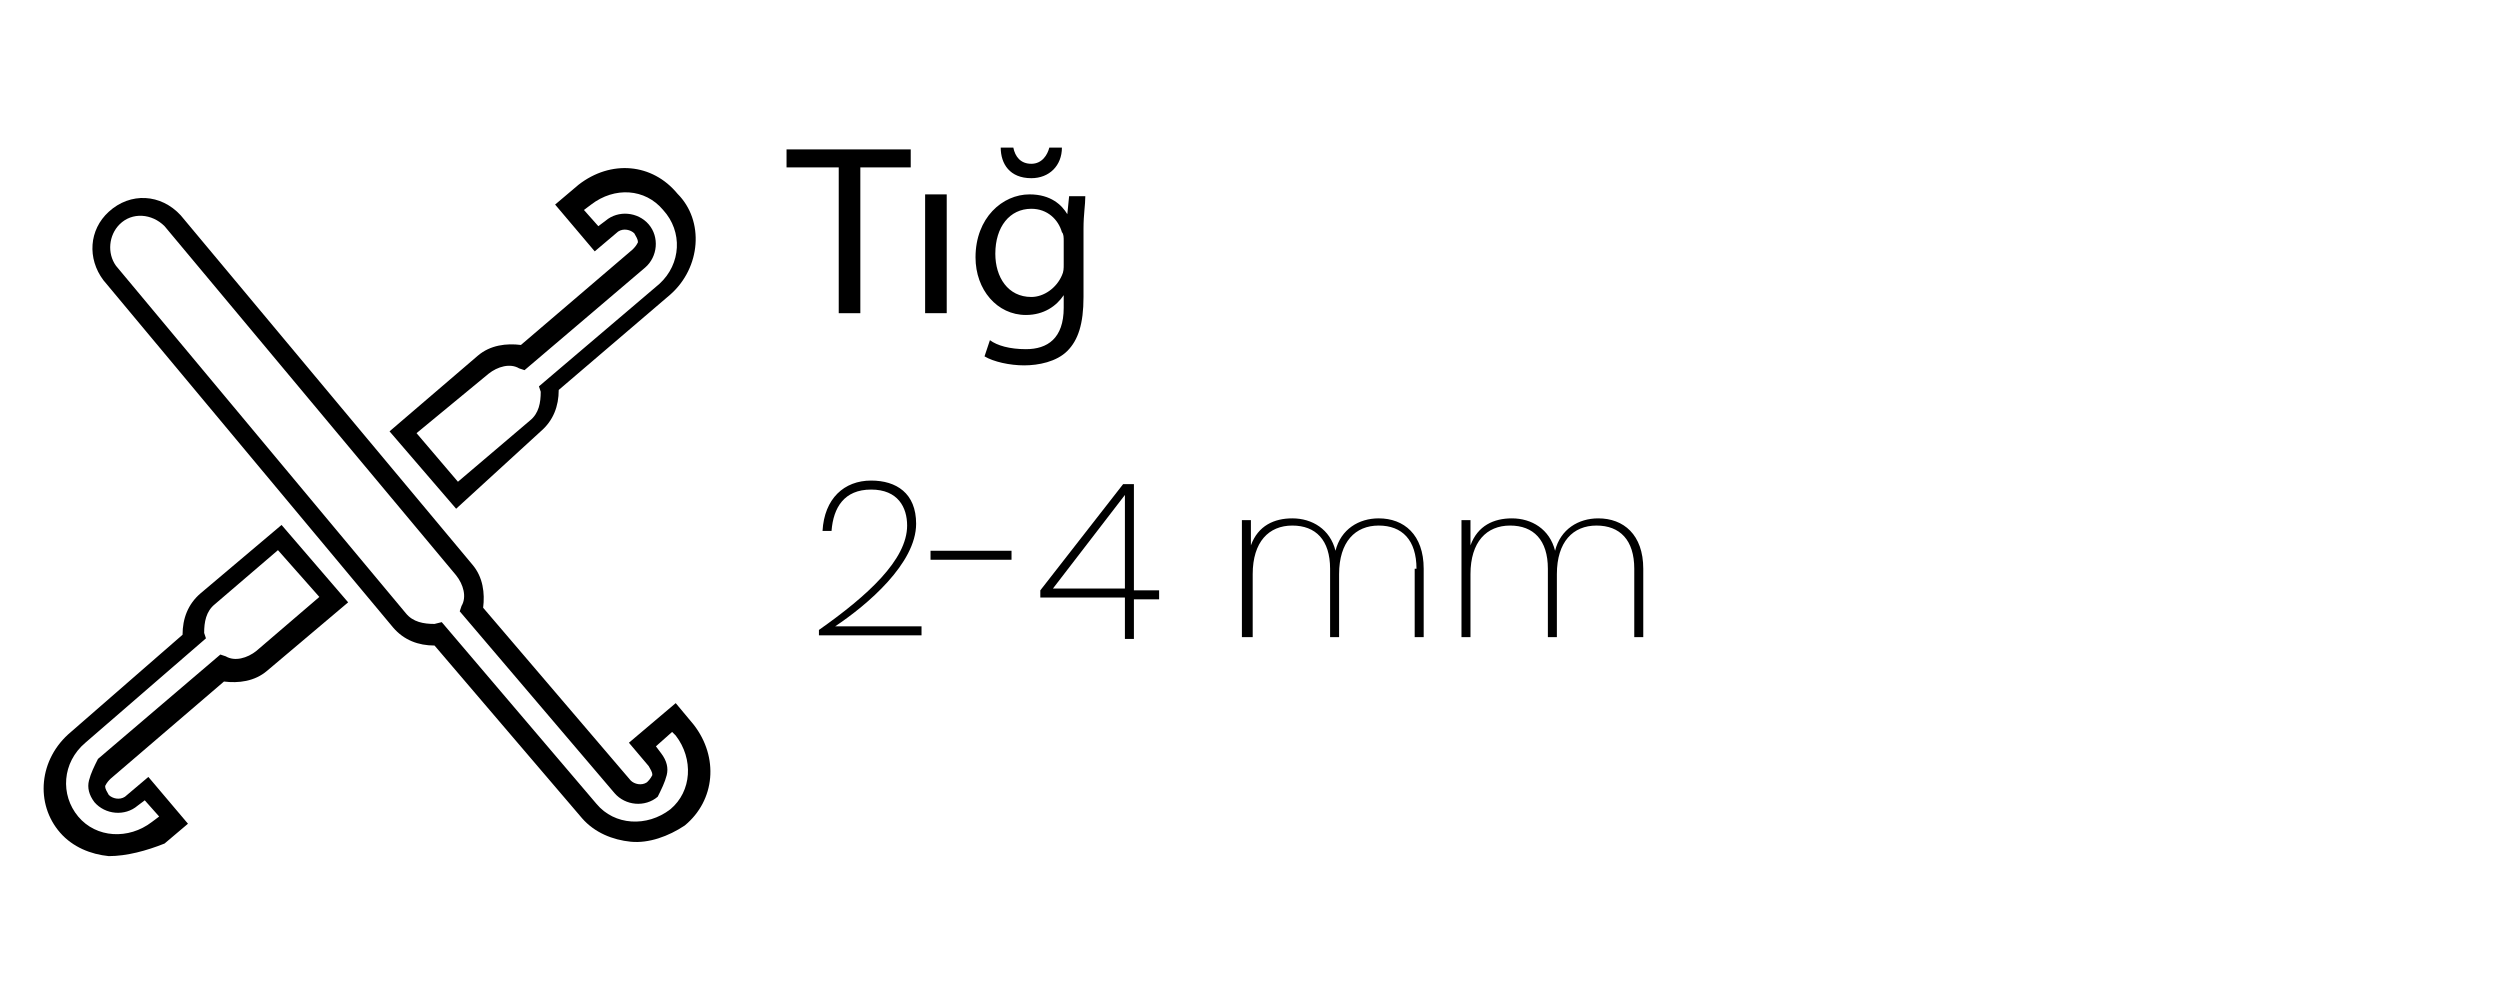 <?xml version="1.0" encoding="utf-8"?>
<!-- Generator: Adobe Illustrator 27.3.1, SVG Export Plug-In . SVG Version: 6.00 Build 0)  -->
<svg version="1.1" id="katman_1" xmlns="http://www.w3.org/2000/svg" xmlns:xlink="http://www.w3.org/1999/xlink" x="0px" y="0px"
	 viewBox="0 0 138.9 55" style="enable-background:new 0 0 138.9 55;" xml:space="preserve">
<g id="_003-crochet" transform="translate(9299.343 -260.034)">
	<g id="Path_686">
		<path d="M-9264.3,306.8c-1-0.1-2-0.5-2.7-1.3l-8.2-9.6c-0.9,0-1.7-0.3-2.3-1l-16.1-19.3c-0.9-1.2-0.8-2.8,0.3-3.8
			c1.2-1.1,2.9-1,4,0.2l16.2,19.4c0.6,0.7,0.7,1.6,0.6,2.4l8.2,9.6c0.2,0.2,0.6,0.3,0.9,0.1c0.1-0.1,0.2-0.2,0.3-0.4
			c0-0.2-0.1-0.3-0.2-0.5l-1.1-1.3l2.6-2.2l1,1.2c1.4,1.8,1.2,4.2-0.5,5.6C-9262.2,306.5-9263.3,306.9-9264.3,306.8z M-9274.8,294.6
			l8.6,10.1c1,1.2,2.8,1.3,4.1,0.3c1.2-1,1.3-2.8,0.3-4.1l-0.2-0.2l-0.9,0.8l0.3,0.4c0.3,0.4,0.4,0.8,0.3,1.2s-0.3,0.8-0.5,1.2
			c-0.7,0.6-1.8,0.5-2.4-0.2l-8.6-10.1l0.1-0.3c0.3-0.5,0.1-1.2-0.3-1.7l-16.2-19.4c-0.7-0.7-1.8-0.8-2.5-0.1
			c-0.6,0.6-0.7,1.6-0.2,2.3l16.1,19.3c0.4,0.5,1,0.6,1.6,0.6L-9274.8,294.6z"/>
	</g>
	<g id="Path_687">
		<path d="M-9293.3,307.6c-1-0.1-2-0.5-2.7-1.3l0,0l0,0c-1.4-1.6-1.2-4.1,0.6-5.6l6.2-5.4c0-0.9,0.3-1.7,1-2.3l4.5-3.8l3.7,4.3
			l-4.5,3.8c-0.7,0.6-1.6,0.7-2.4,0.6l-6.3,5.4c-0.1,0.1-0.2,0.2-0.3,0.4c0,0.2,0.1,0.3,0.2,0.5c0.2,0.2,0.6,0.3,0.9,0.1l1.3-1.1
			l2.2,2.6l-1.3,1.1C-9291.2,307.3-9292.3,307.6-9293.3,307.6z M-9283.9,290.6l-3.5,3c-0.5,0.4-0.6,1-0.6,1.6l0.1,0.3l-6.7,5.8
			c-1.3,1.1-1.4,2.9-0.4,4.1l0,0c1,1.2,2.8,1.3,4.1,0.3l0.4-0.3l-0.8-0.9l-0.4,0.3c-0.7,0.6-1.8,0.5-2.4-0.2
			c-0.3-0.4-0.4-0.8-0.3-1.2s0.3-0.8,0.5-1.2l6.8-5.8l0.3,0.1c0.5,0.3,1.2,0.1,1.7-0.3l3.5-3L-9283.9,290.6z"/>
	</g>
	<g id="Path_688">
		<path d="M-9274,288.3l-3.7-4.3l4.9-4.2c0.7-0.6,1.6-0.7,2.4-0.6l6.2-5.3c0.1-0.1,0.2-0.2,0.3-0.4c0-0.2-0.1-0.3-0.2-0.5
			c-0.2-0.2-0.6-0.3-0.9-0.1l-1.3,1.1l-2.2-2.6l1.3-1.1c1.8-1.4,4.1-1.2,5.5,0.5c1.5,1.5,1.3,4.1-0.4,5.6l-6.2,5.3
			c0,0.9-0.3,1.7-1,2.3L-9274,288.3z M-9276.2,284.1l2.3,2.7l4-3.4c0.5-0.4,0.6-1,0.6-1.6l-0.1-0.3l6.7-5.7c1.2-1.1,1.3-2.9,0.2-4.1
			c-1-1.2-2.7-1.3-4-0.3l-0.4,0.3l0.8,0.9l0.4-0.3c0.7-0.6,1.8-0.5,2.4,0.2c0.6,0.7,0.5,1.8-0.2,2.4l-6.7,5.7l-0.3-0.1
			c-0.5-0.3-1.2-0.1-1.7,0.3L-9276.2,284.1z"/>
	</g>
</g>
<g>
	<path d="M46.5,9.3h-2.8v-1h6.9v1h-2.8v8.1h-1.2V9.3H46.5z"/>
	<path d="M51.4,17.4v-6.6h1.2v6.6H51.4z"/>
	<path d="M60.3,10.9c0,0.5-0.1,1-0.1,1.8v3.8c0,1.5-0.3,2.4-0.9,3c-0.6,0.6-1.6,0.8-2.4,0.8c-0.8,0-1.7-0.2-2.2-0.5l0.3-0.9
		c0.4,0.3,1.1,0.5,2,0.5c1.2,0,2.1-0.6,2.1-2.3v-0.7l0,0C58.7,17,58,17.5,57,17.5c-1.6,0-2.8-1.4-2.8-3.2c0-2.2,1.5-3.5,3-3.5
		c1.2,0,1.8,0.6,2.1,1.1l0,0l0.1-1C59.4,10.9,60.3,10.9,60.3,10.9z M59.1,13.4c0-0.2,0-0.4-0.1-0.5c-0.2-0.7-0.8-1.3-1.7-1.3
		c-1.2,0-2,1-2,2.5c0,1.3,0.7,2.4,2,2.4c0.7,0,1.4-0.5,1.7-1.2c0.1-0.2,0.1-0.4,0.1-0.6V13.4z M56.3,8.2c0.1,0.5,0.4,0.9,1,0.9
		s0.9-0.5,1-0.9H59c0,1-0.7,1.7-1.7,1.7c-1.2,0-1.7-0.8-1.7-1.7H56.3z"/>
</g>
<g>
	<path d="M45.5,35c2.7-1.9,4.9-3.9,4.9-5.8c0-1-0.5-2-2-2c-1.5,0-2.1,1-2.2,2.3h-0.5c0.1-1.8,1.2-2.8,2.7-2.8c1.4,0,2.5,0.7,2.5,2.4
		c0,2.2-2.7,4.5-4.5,5.7h4.8v0.5h-5.7V35z"/>
	<path d="M51.7,30.6h4.5v0.5h-4.5V30.6z"/>
	<path d="M62.5,33.2h-4.7v-0.4l4.6-5.9H63v5.9h1.4v0.5H63v2.2h-0.5V33.2z M62.5,32.7v-5.2l-4,5.2H62.5z"/>
	<path d="M78.7,31.6c0-1.6-0.8-2.4-2.1-2.4c-1.3,0-2.2,0.9-2.2,2.7v3.5h-0.5v-3.8c0-1.6-0.8-2.4-2.1-2.4c-1.3,0-2.2,0.9-2.2,2.7v3.5
		H69v-6.5h0.5v1.4c0.4-1.1,1.3-1.5,2.3-1.5c1.1,0,2.1,0.6,2.4,1.8c0.3-1.2,1.3-1.8,2.4-1.8c1.4,0,2.5,0.9,2.5,2.8v3.8h-0.5V31.6z"/>
	<path d="M90.8,31.6c0-1.6-0.8-2.4-2.1-2.4c-1.3,0-2.2,0.9-2.2,2.7v3.5H86v-3.8c0-1.6-0.8-2.4-2.1-2.4c-1.3,0-2.2,0.9-2.2,2.7v3.5
		h-0.5v-6.5h0.5v1.4c0.4-1.1,1.3-1.5,2.3-1.5c1.1,0,2.1,0.6,2.4,1.8c0.3-1.2,1.3-1.8,2.4-1.8c1.4,0,2.5,0.9,2.5,2.8v3.8h-0.5V31.6z"
		/>
</g>
</svg>
